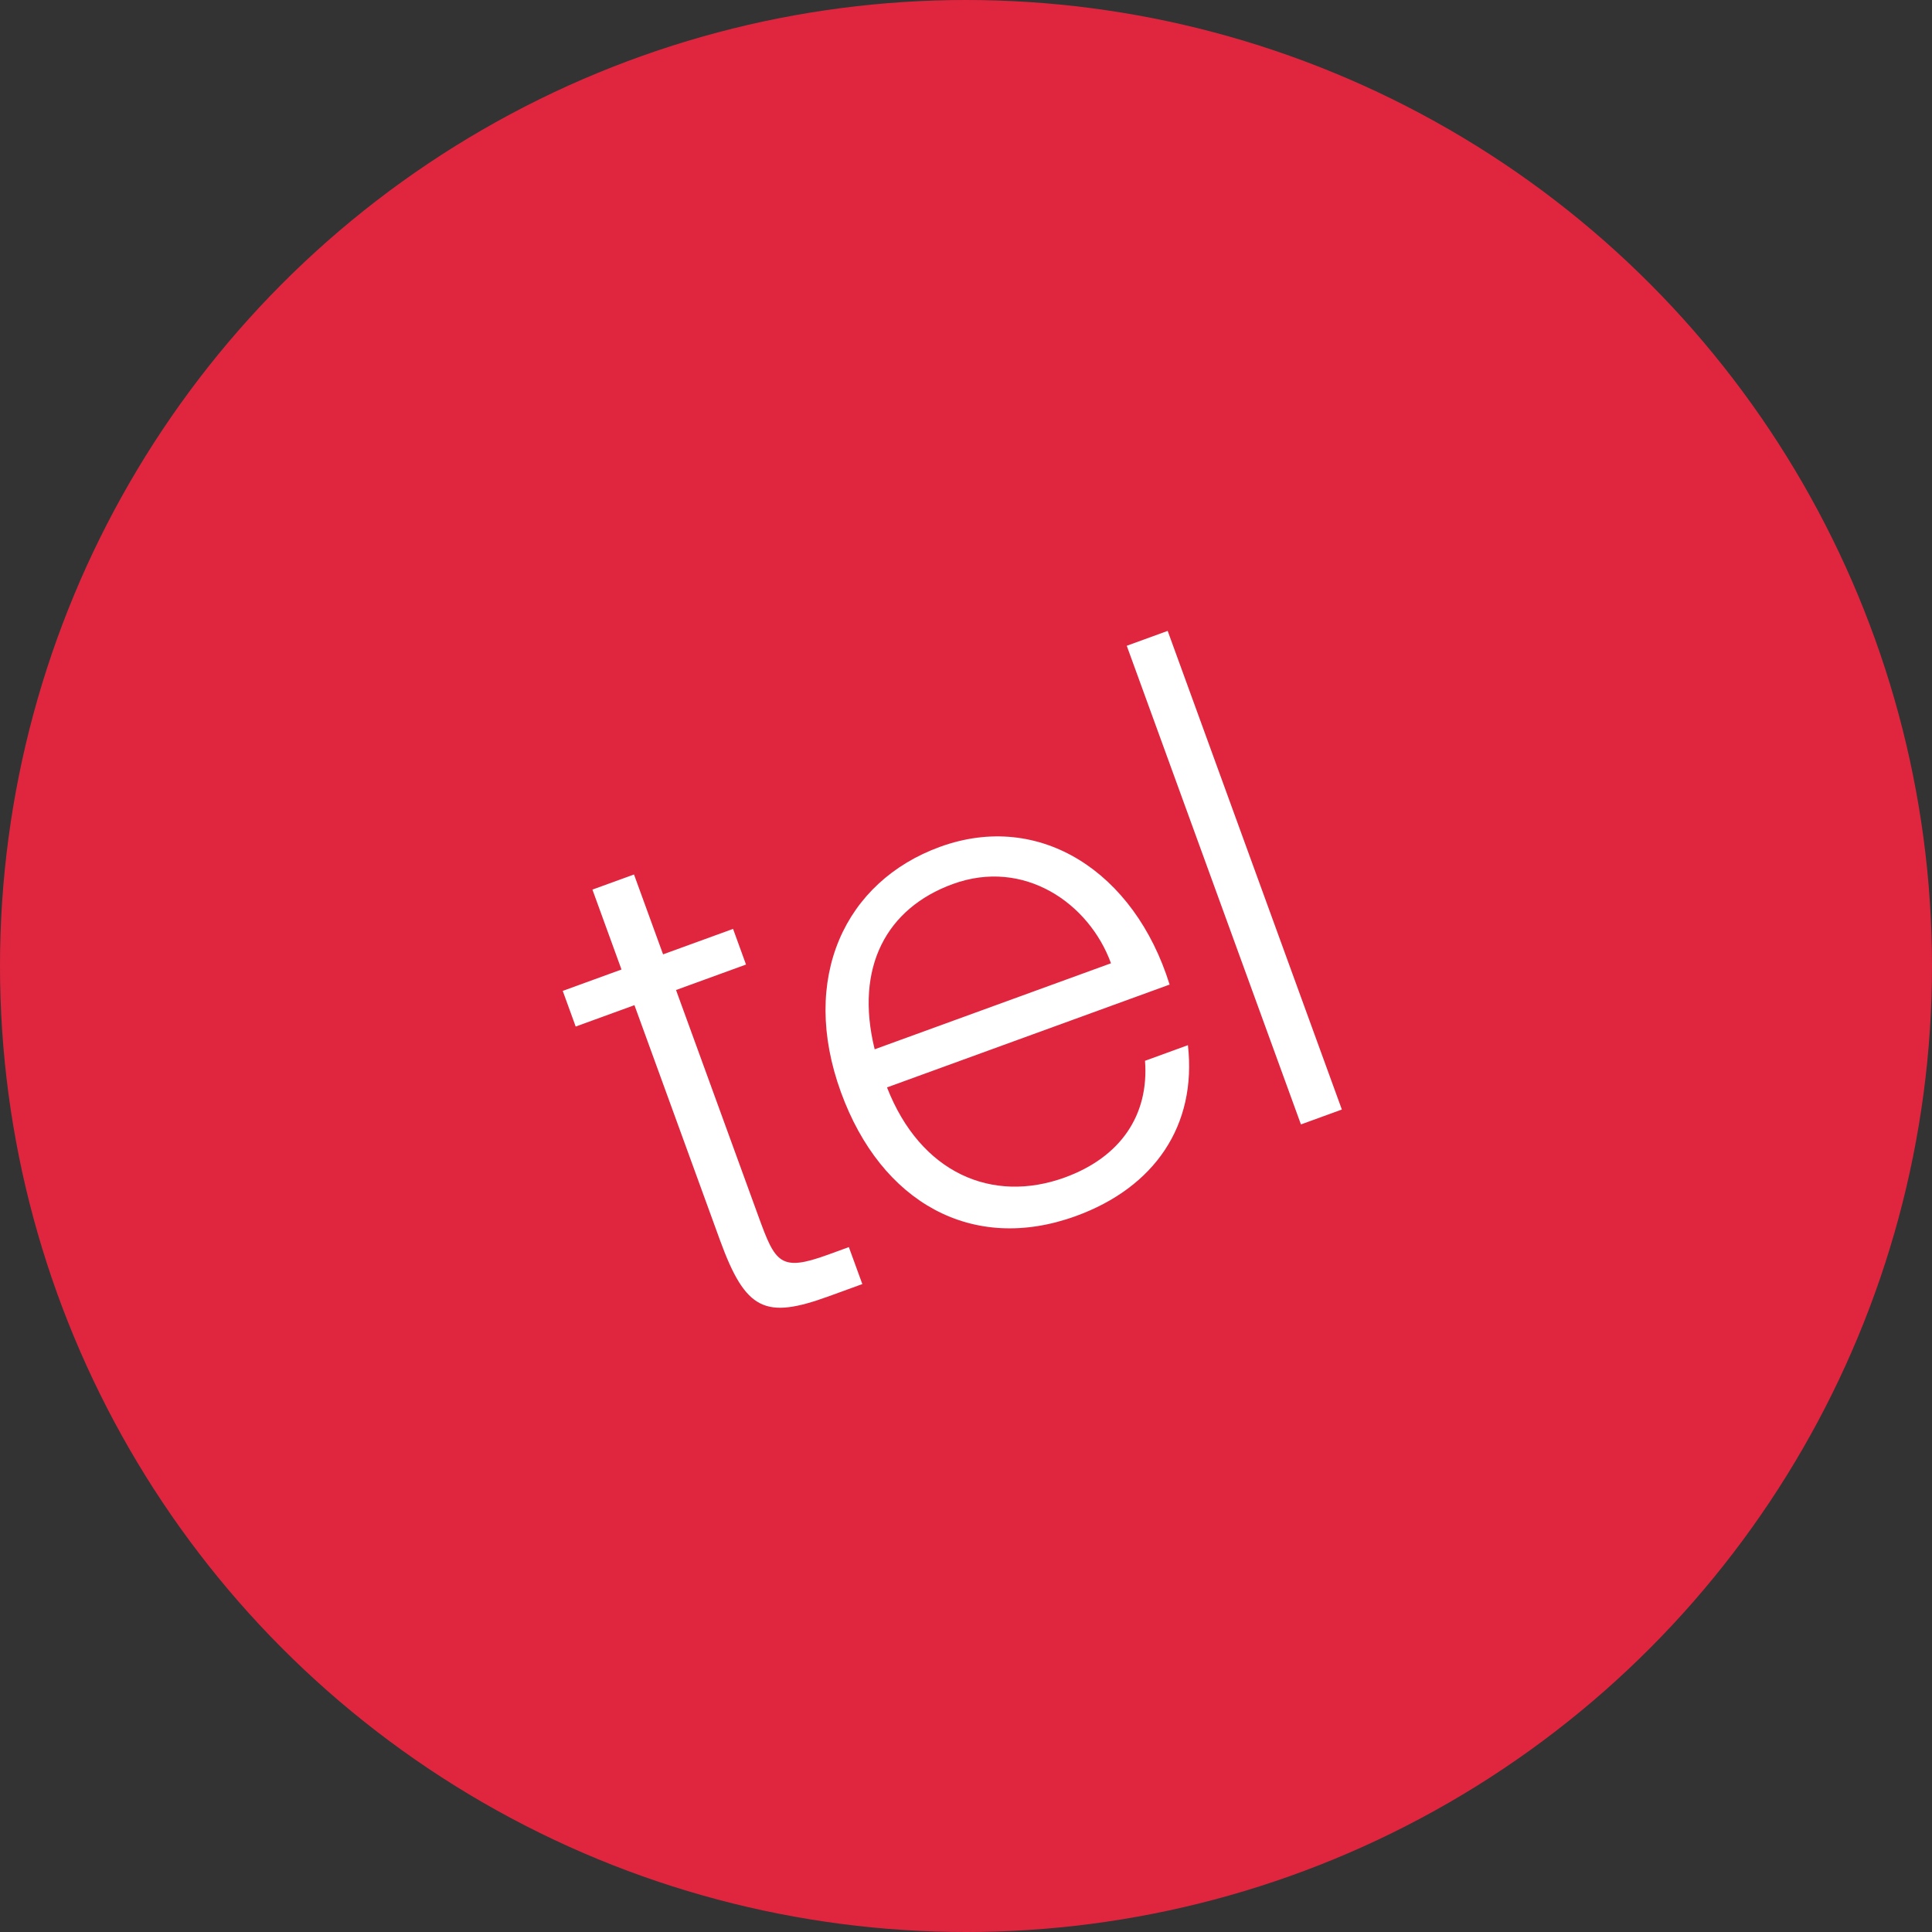 <?xml version="1.0" encoding="UTF-8"?> <svg xmlns="http://www.w3.org/2000/svg" width="44" height="44" viewBox="0 0 44 44" fill="none"><rect x="0" y="0" width="44" height="44" fill="#333333" stroke="none"/> <circle cx="22" cy="22" r="22" fill="#E0263F"></circle> <path d="M14.154 22.08L13.492 20.26L14.439 19.916L15.101 21.735L16.695 21.155L16.99 21.967L15.396 22.547L17.279 27.719C17.657 28.756 17.769 28.971 18.851 28.577L19.332 28.402L19.639 29.244L18.872 29.523C17.429 30.048 16.983 29.853 16.397 28.244L14.449 22.892L13.111 23.379L12.816 22.567L14.154 22.08ZM24.503 27.695C22.142 28.554 20.066 27.386 19.152 24.875C18.205 22.274 19.243 20.074 21.408 19.286C23.679 18.46 25.837 19.853 26.637 22.423L20.201 24.765C20.963 26.718 22.597 27.418 24.251 26.816C25.514 26.356 26.171 25.402 26.077 24.159L27.054 23.803C27.261 25.635 26.292 27.044 24.503 27.695ZM21.7 20.133C20.196 20.681 19.458 22.022 19.92 23.897L25.302 21.938C24.804 20.57 23.323 19.542 21.7 20.133ZM26.593 14.368L30.56 25.269L29.628 25.608L25.661 14.707L26.593 14.368Z" fill="white"></path> </svg> 